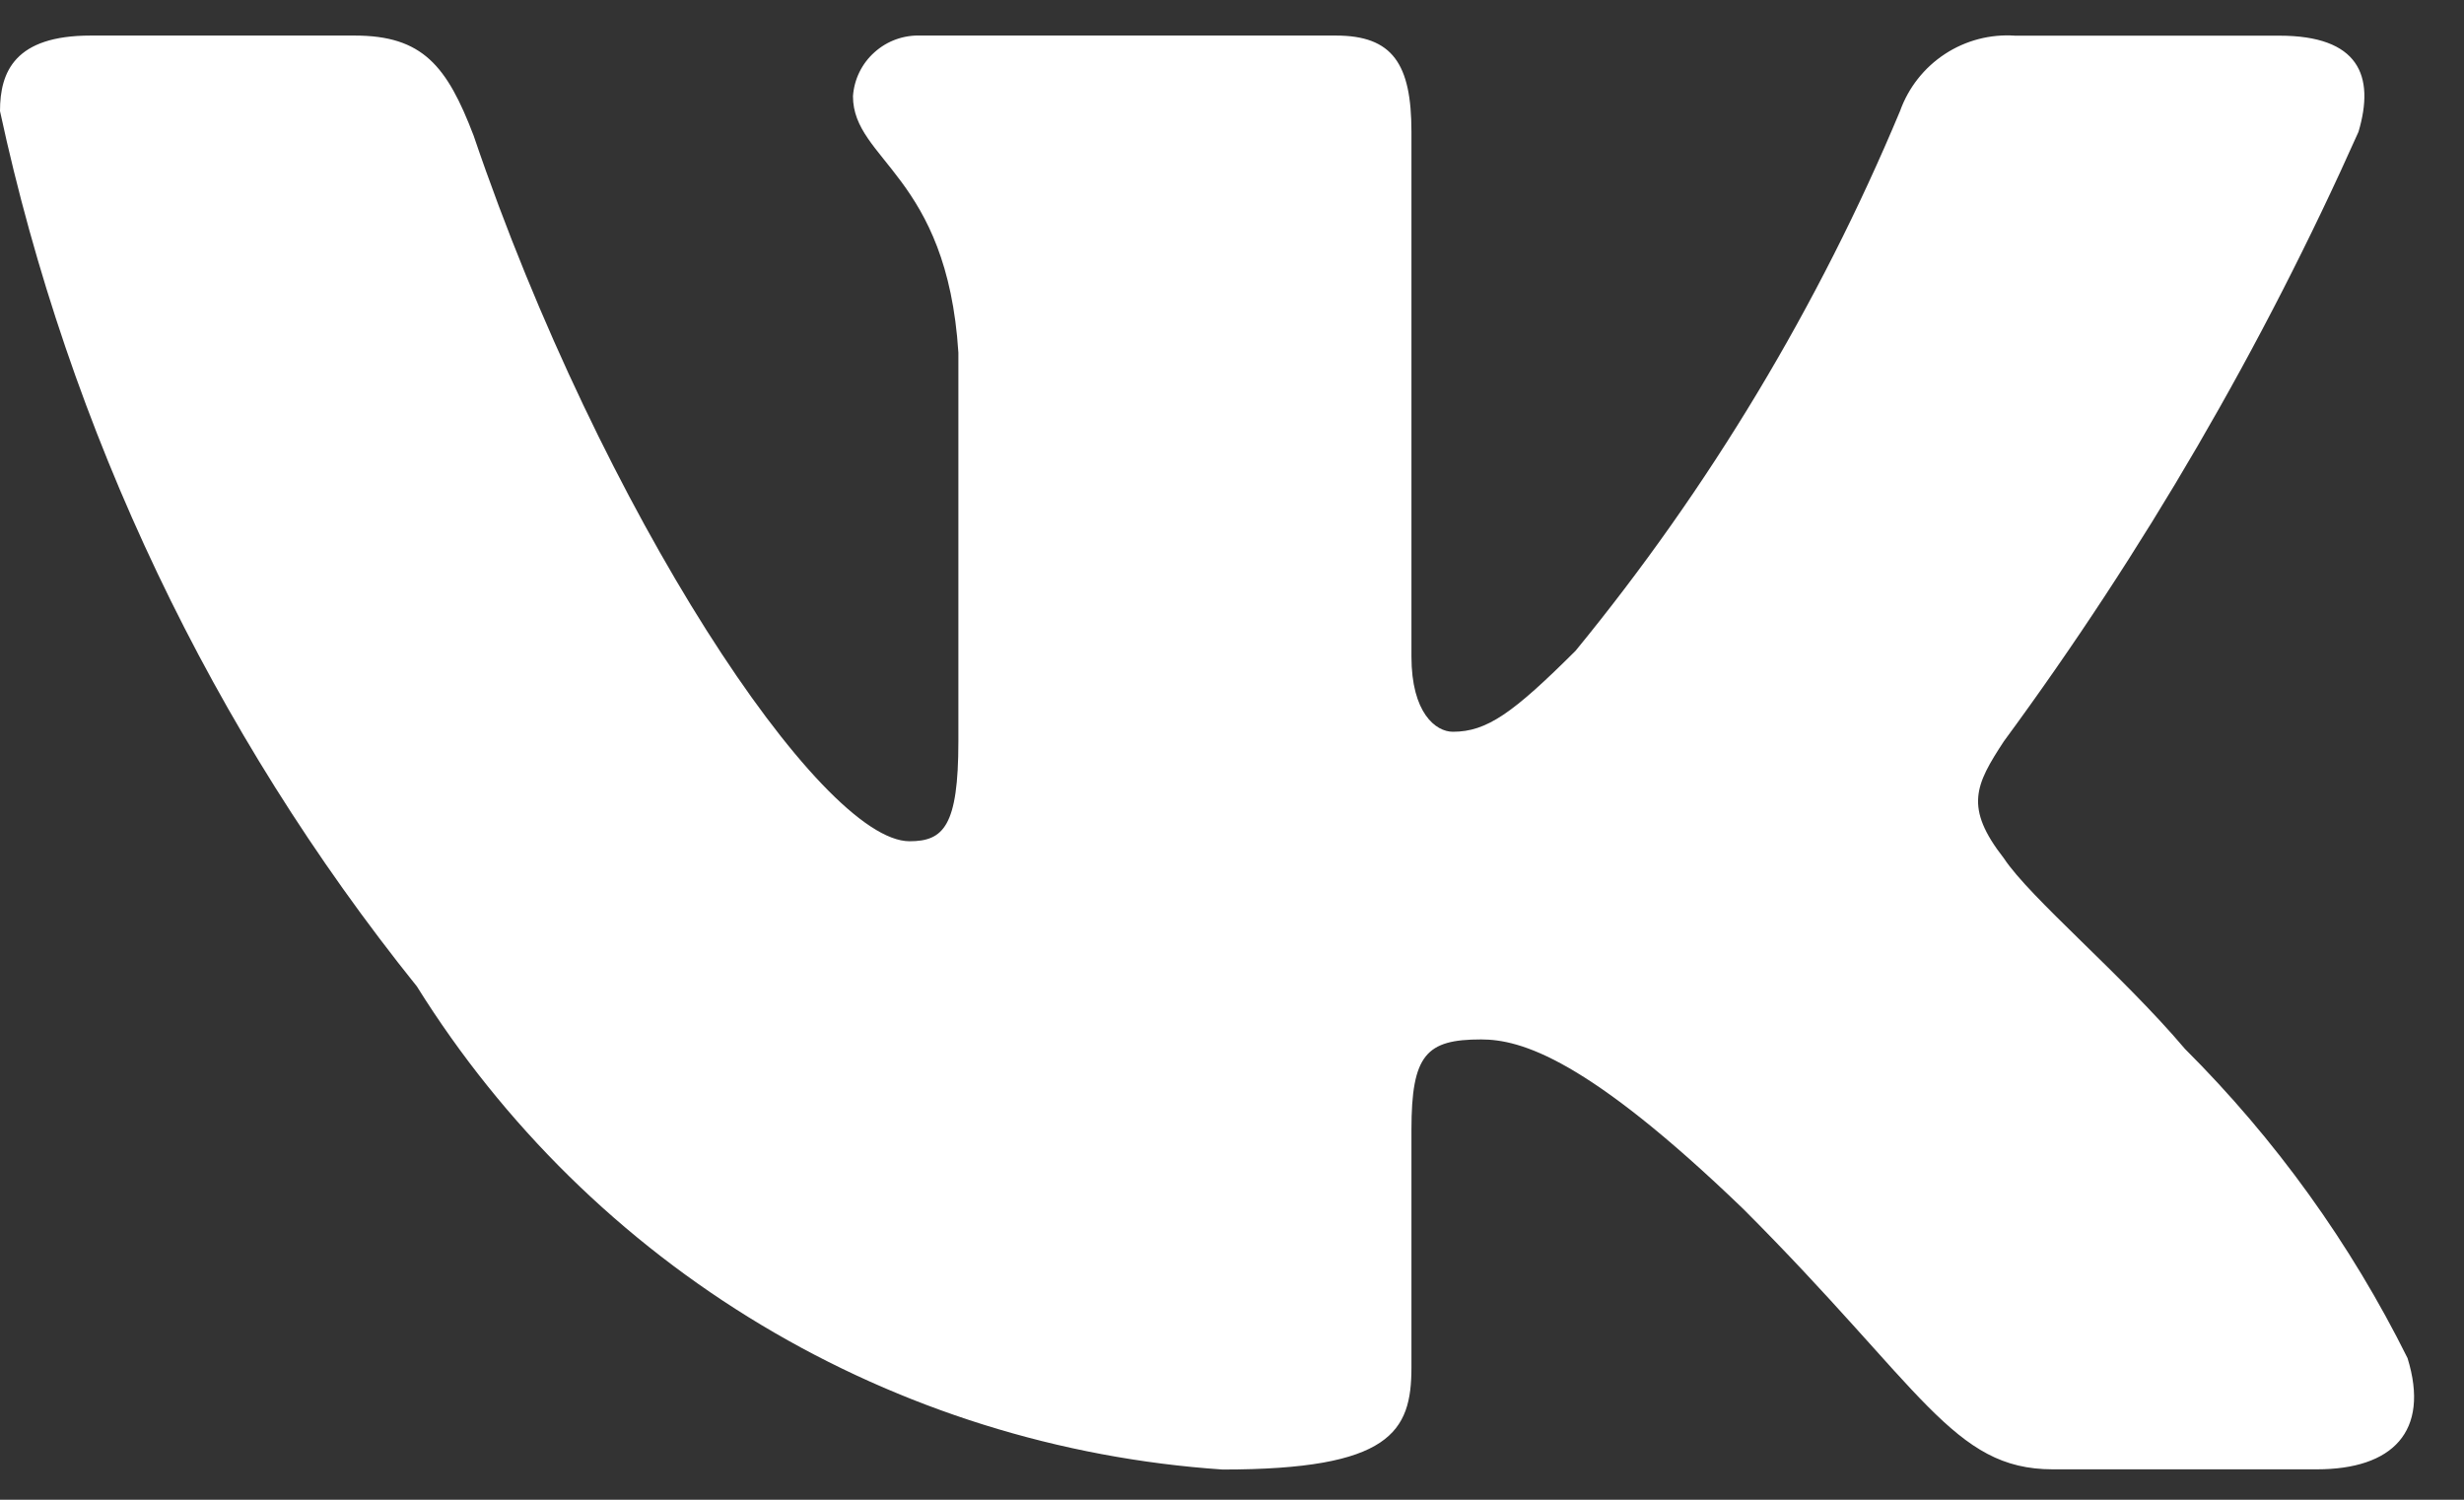 <?xml version="1.0" encoding="UTF-8"?> <svg xmlns="http://www.w3.org/2000/svg" width="23" height="14" viewBox="0 0 23 14" fill="none"><rect x="0" y="0" width="23" height="14" fill="#333333" stroke="none"/><path d="M21.627 13.716H19.161C18.228 13.716 17.947 12.961 16.274 11.287C14.812 9.878 14.195 9.703 13.825 9.703C13.314 9.703 13.175 9.844 13.175 10.547V12.766C13.175 13.366 12.98 13.718 11.412 13.718C9.891 13.615 8.416 13.153 7.109 12.37C5.801 11.586 4.699 10.502 3.892 9.209C1.977 6.825 0.644 4.027 0 1.037C0 0.667 0.141 0.332 0.846 0.332H3.311C3.944 0.332 4.172 0.614 4.421 1.266C5.618 4.789 7.66 7.853 8.49 7.853C8.807 7.853 8.946 7.713 8.946 6.92V3.292C8.841 1.636 7.962 1.497 7.962 0.898C7.973 0.74 8.045 0.592 8.164 0.487C8.282 0.381 8.436 0.326 8.595 0.332H12.47C12.999 0.332 13.175 0.596 13.175 1.23V6.128C13.175 6.656 13.402 6.831 13.562 6.831C13.879 6.831 14.124 6.656 14.707 6.075C15.956 4.551 16.976 2.854 17.736 1.036C17.814 0.818 17.961 0.631 18.155 0.504C18.349 0.377 18.579 0.317 18.81 0.333H21.276C22.015 0.333 22.172 0.703 22.015 1.231C21.119 3.24 20.009 5.147 18.705 6.92C18.439 7.326 18.333 7.536 18.705 8.012C18.949 8.382 19.814 9.104 20.395 9.791C21.24 10.634 21.942 11.609 22.473 12.678C22.685 13.365 22.331 13.716 21.627 13.716Z" fill="white"></path></svg> 
